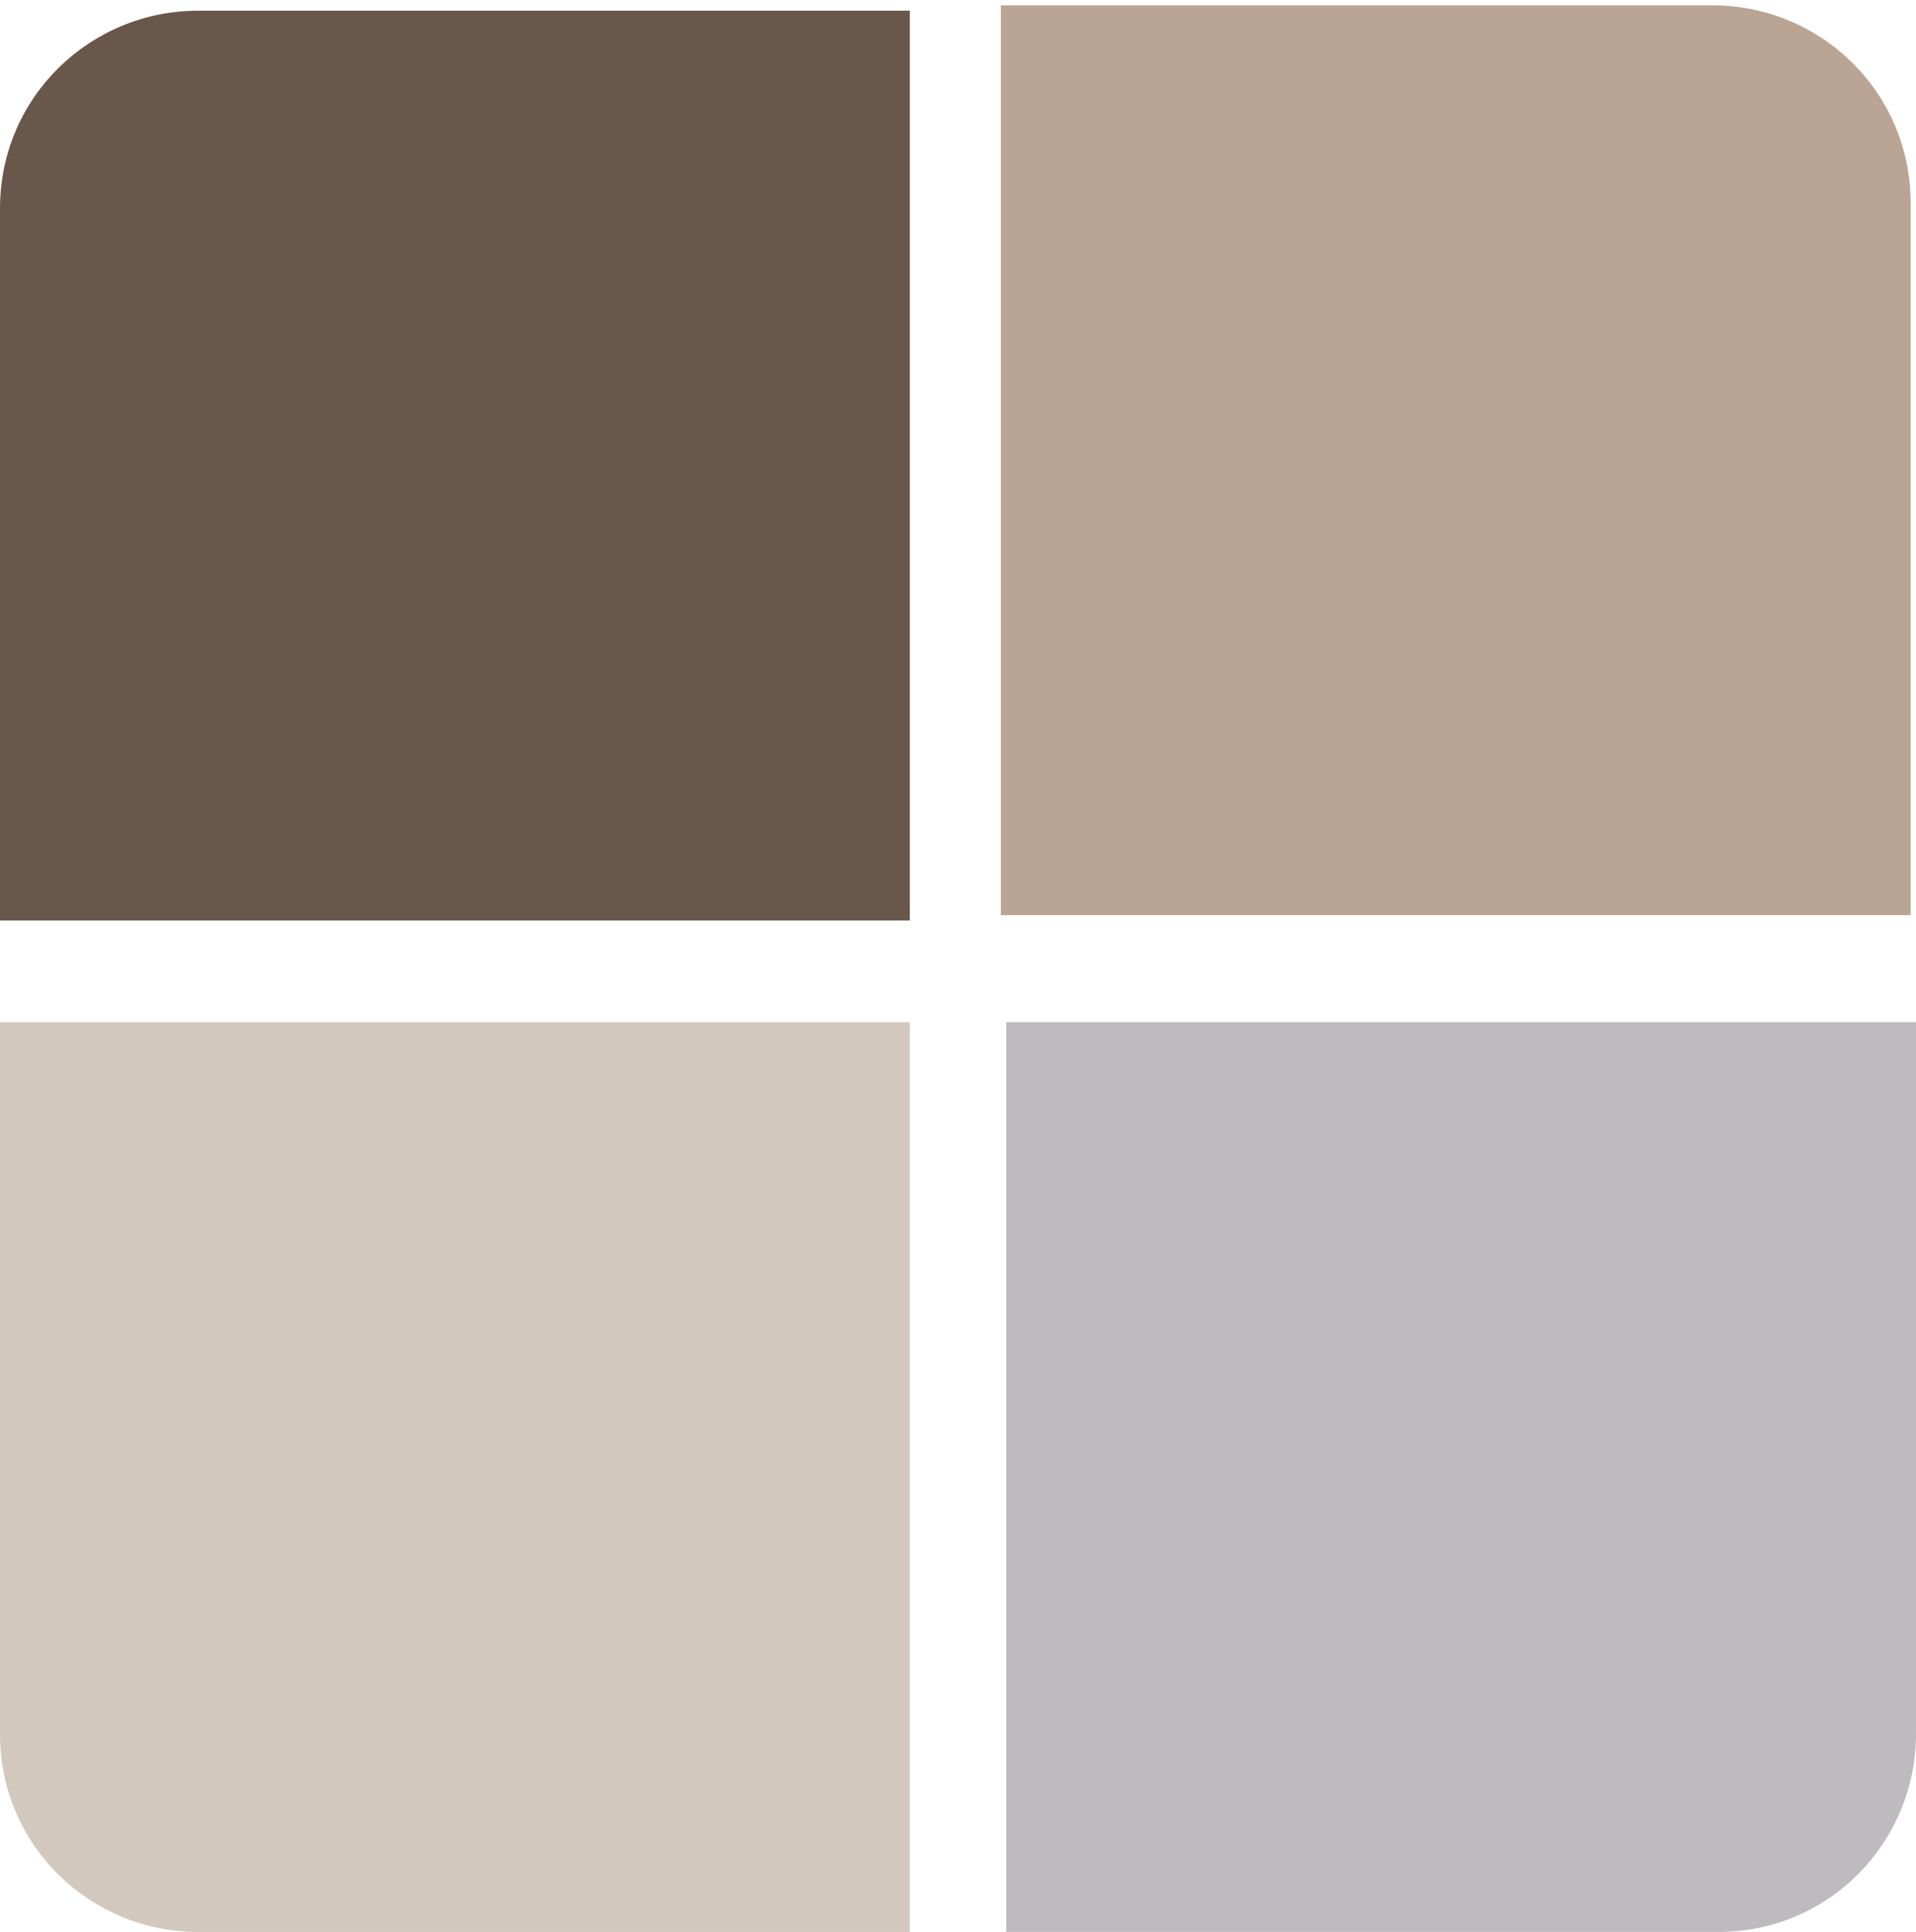 <svg xmlns="http://www.w3.org/2000/svg" viewBox="0 0 35.8 36.1"><path d="M3.7.2H17v17H0V3.9C0 1.8 1.7.2 3.7.2Z" style="fill:#6a574c"/><path d="M22.4.2h13.3v17h-17V3.9c0-2 1.6-3.7 3.7-3.7Z" transform="rotate(90 27.25 8.65)" style="fill:#baa594"/><path d="M22.4 19.1h13.3v17h-17V22.8c0-2 1.6-3.7 3.7-3.7Z" transform="rotate(180 27.25 27.6)" style="fill:#bebbbe"/><path d="M3.7 19.1H17v17H0V22.8c0-2 1.6-3.7 3.7-3.7Z" transform="rotate(-90 8.5 27.6)" style="fill:#d2c8bd"/></svg>